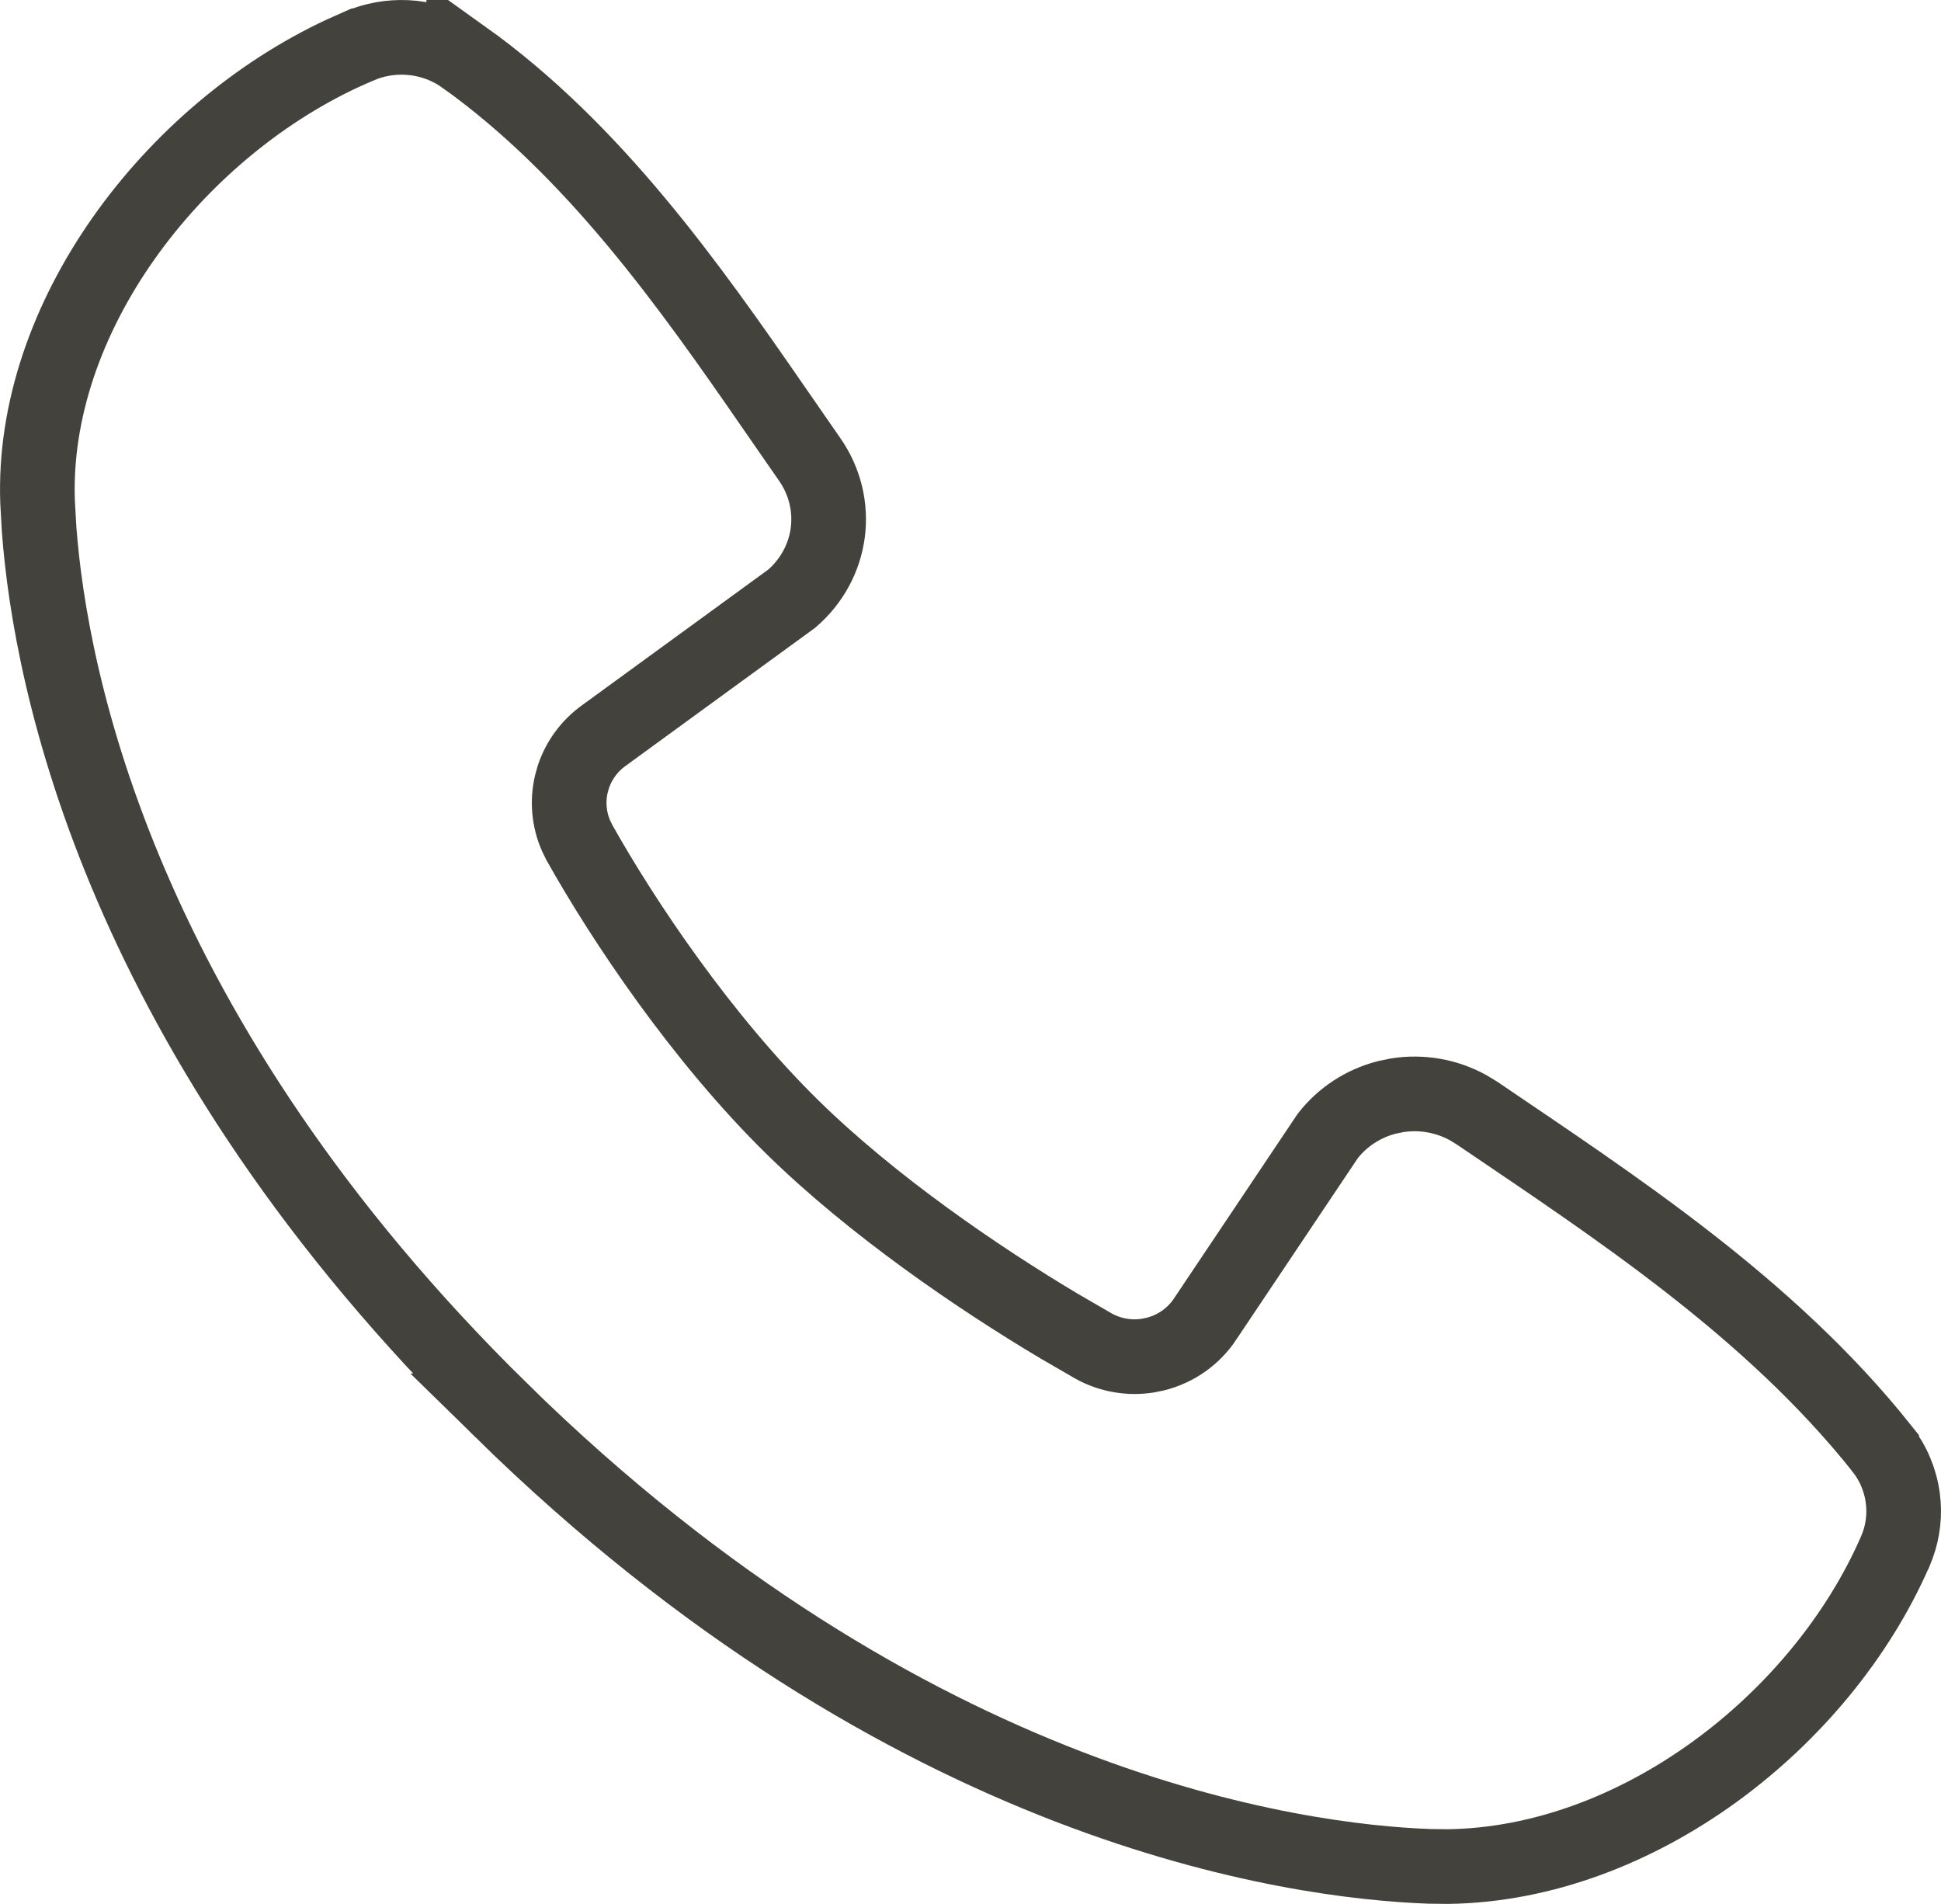 <svg xmlns="http://www.w3.org/2000/svg" fill="none" viewBox="0 0 52 51" height="51" width="52">
<path stroke-width="2" stroke="#43423C" d="M10.885 1.003L11.069 1.017C11.56 1.07 12.027 1.247 12.424 1.529V1.528C15.917 4.025 18.472 7.65 20.738 10.93L21.694 12.31C22.096 12.886 22.266 13.582 22.176 14.269C22.087 14.948 21.746 15.574 21.216 16.032L16.178 19.702C15.796 19.976 15.511 20.361 15.362 20.805L15.307 21C15.198 21.464 15.242 21.948 15.43 22.381L15.52 22.564L15.524 22.573C16.703 24.674 18.804 27.814 21.238 30.201C23.366 32.288 26.195 34.225 28.394 35.533L29.294 36.054L29.301 36.059C29.74 36.3 30.245 36.389 30.736 36.315L30.945 36.273C31.501 36.136 31.987 35.795 32.3 35.312L32.299 35.312L35.569 30.431C35.963 29.923 36.52 29.559 37.151 29.396L37.428 29.339C38.083 29.235 38.75 29.353 39.322 29.666L39.562 29.811C43.263 32.324 47.394 35.008 50.41 38.793V38.794C50.719 39.184 50.914 39.646 50.977 40.132C51.033 40.557 50.986 40.988 50.84 41.391L50.772 41.562L50.77 41.565C48.785 46.106 43.859 49.936 38.78 49.999L38.289 49.993C34.731 49.865 24.359 48.493 13.442 37.791H13.443C3.213 27.758 1.35 18.201 1.048 14.181L1.007 13.452C0.824 8.517 4.604 3.557 9.182 1.427L9.627 1.229L9.63 1.229C10.025 1.061 10.455 0.984 10.885 1.003Z"></path>
</svg>
